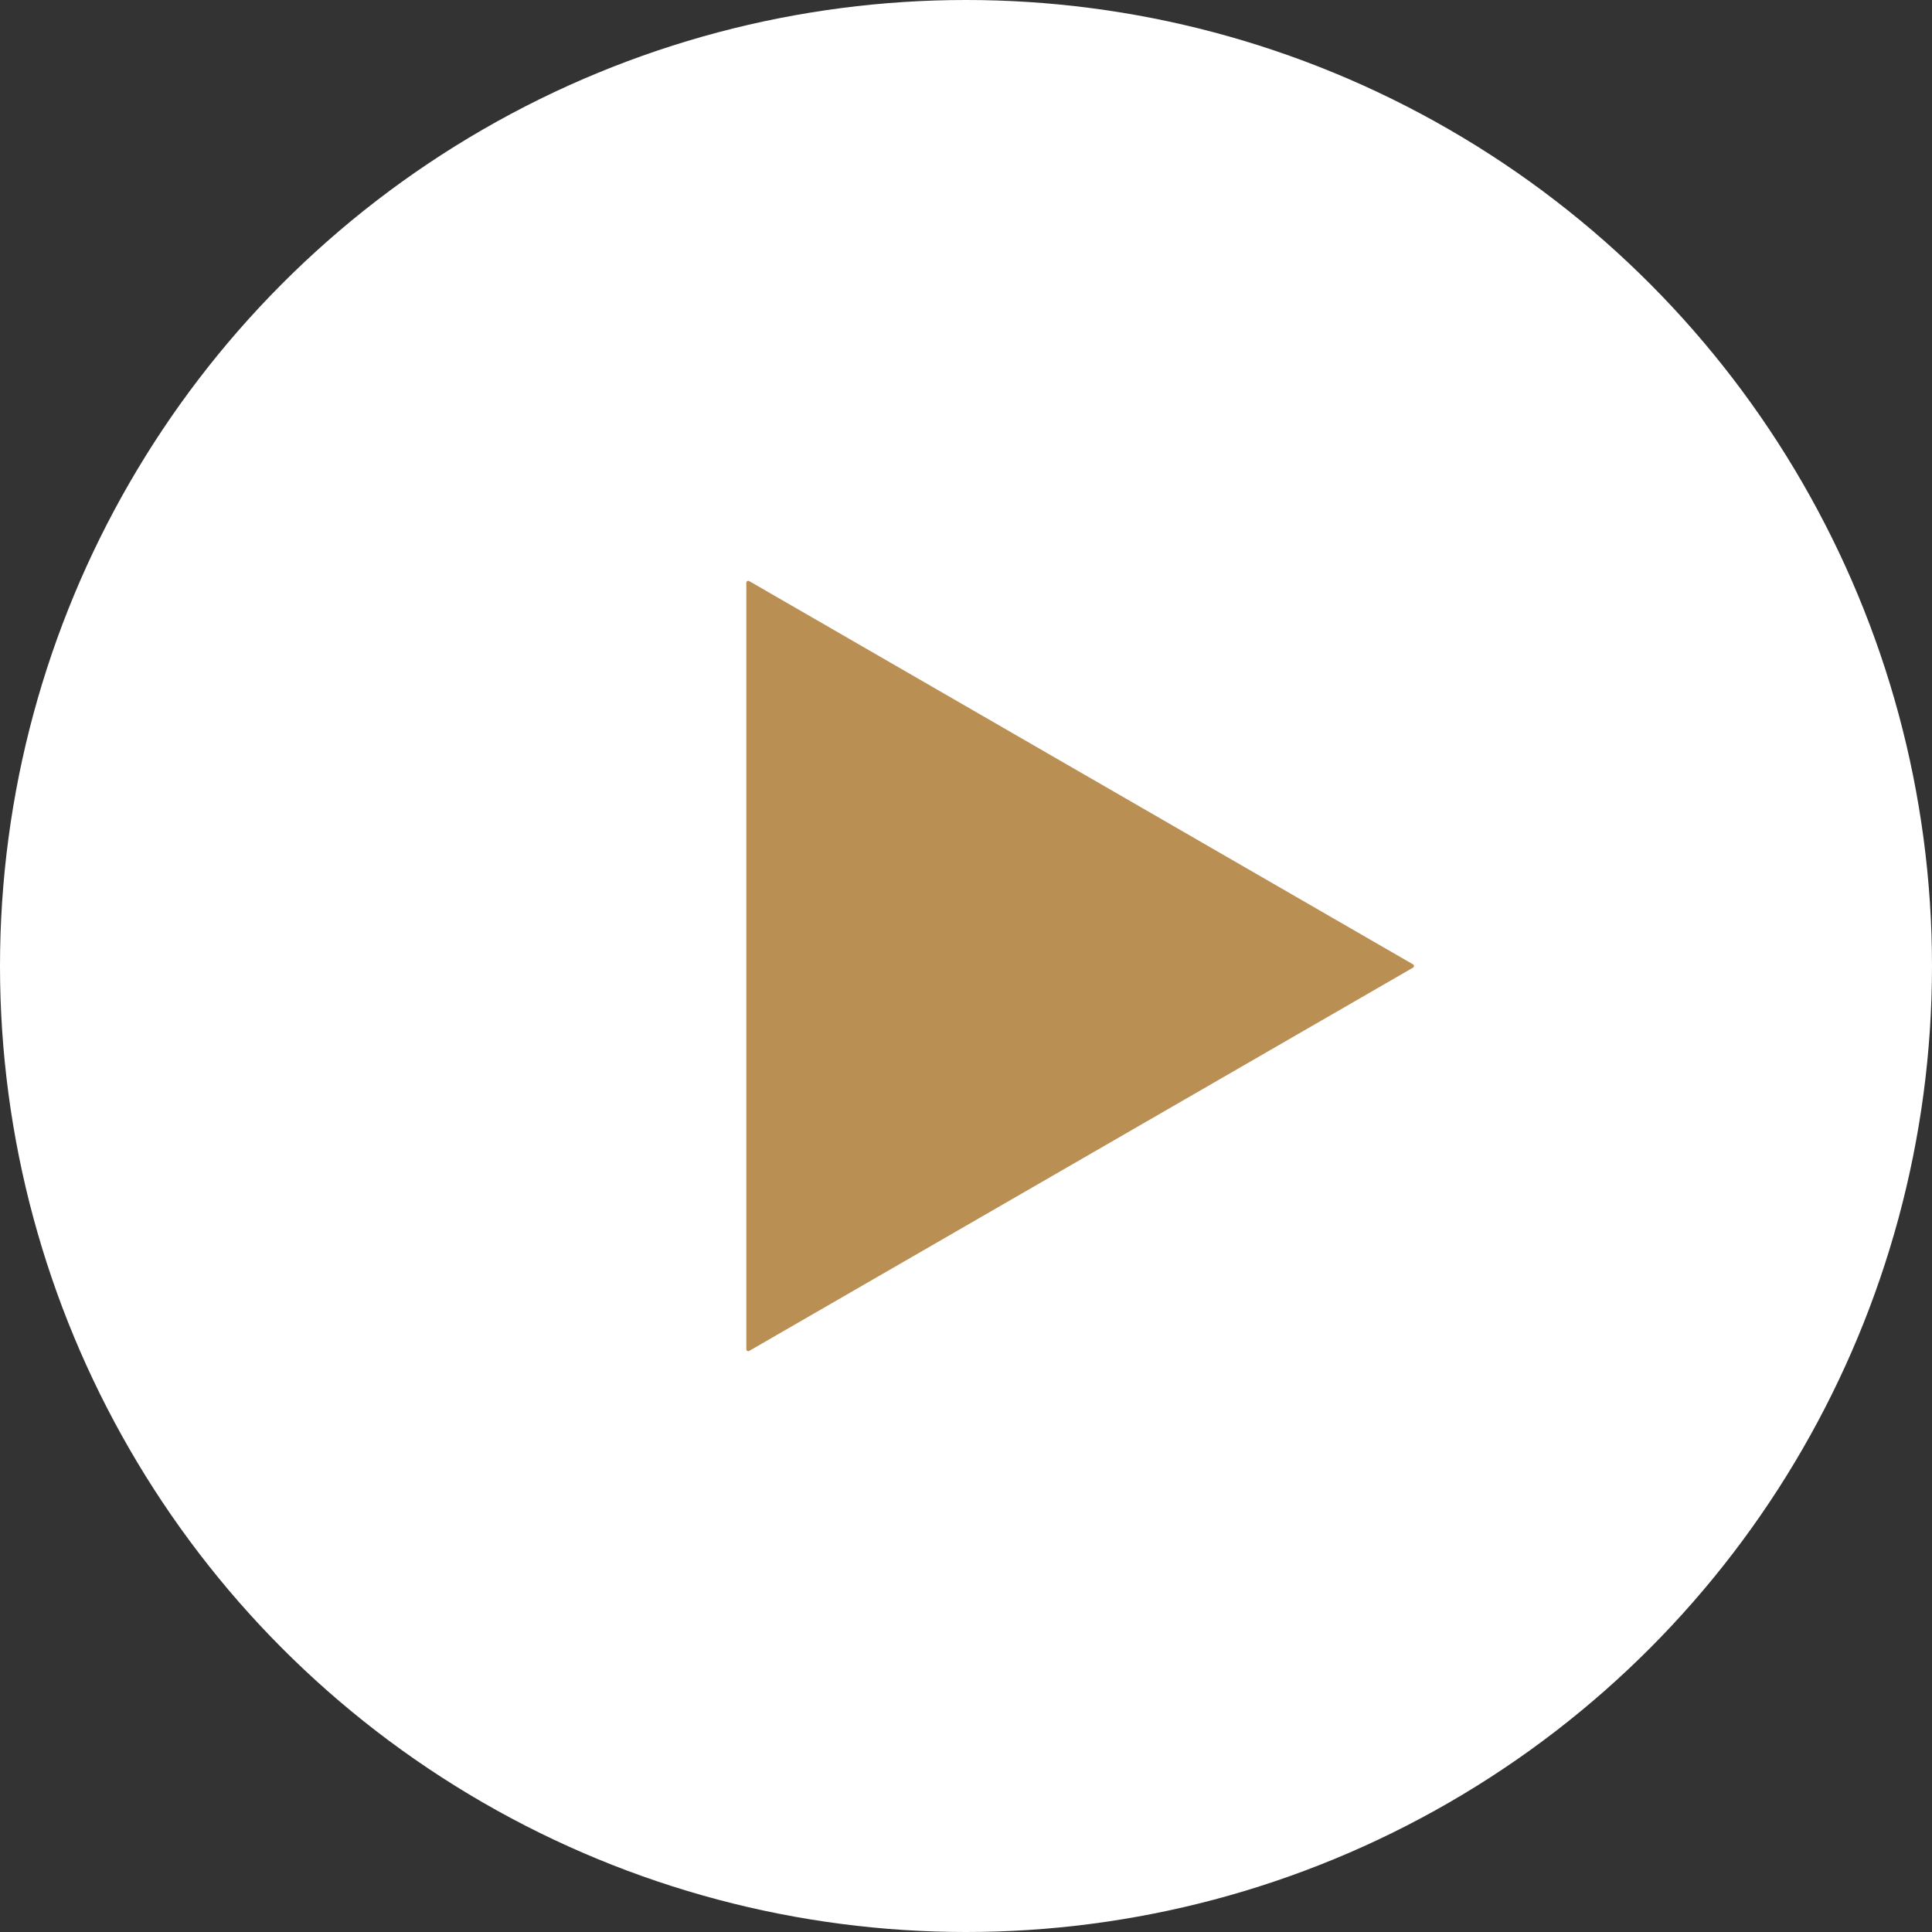 <svg id="Layer_1" data-name="Layer 1" xmlns="http://www.w3.org/2000/svg" viewBox="0 0 1000 1000"><rect x="0" y="0" width="1000" height="1000" fill="#333333" stroke="none"/><defs><style>.cls-1{fill:#fff;}.cls-2{fill:#b98f53;}</style></defs><circle class="cls-1" cx="500" cy="500" r="500"/><path class="cls-2" d="M731.42,499.17,387.73,300.74a1,1,0,0,0-1.43.83V698.43a1,1,0,0,0,1.43.83L731.42,500.83A1,1,0,0,0,731.42,499.17Z"/></svg>
